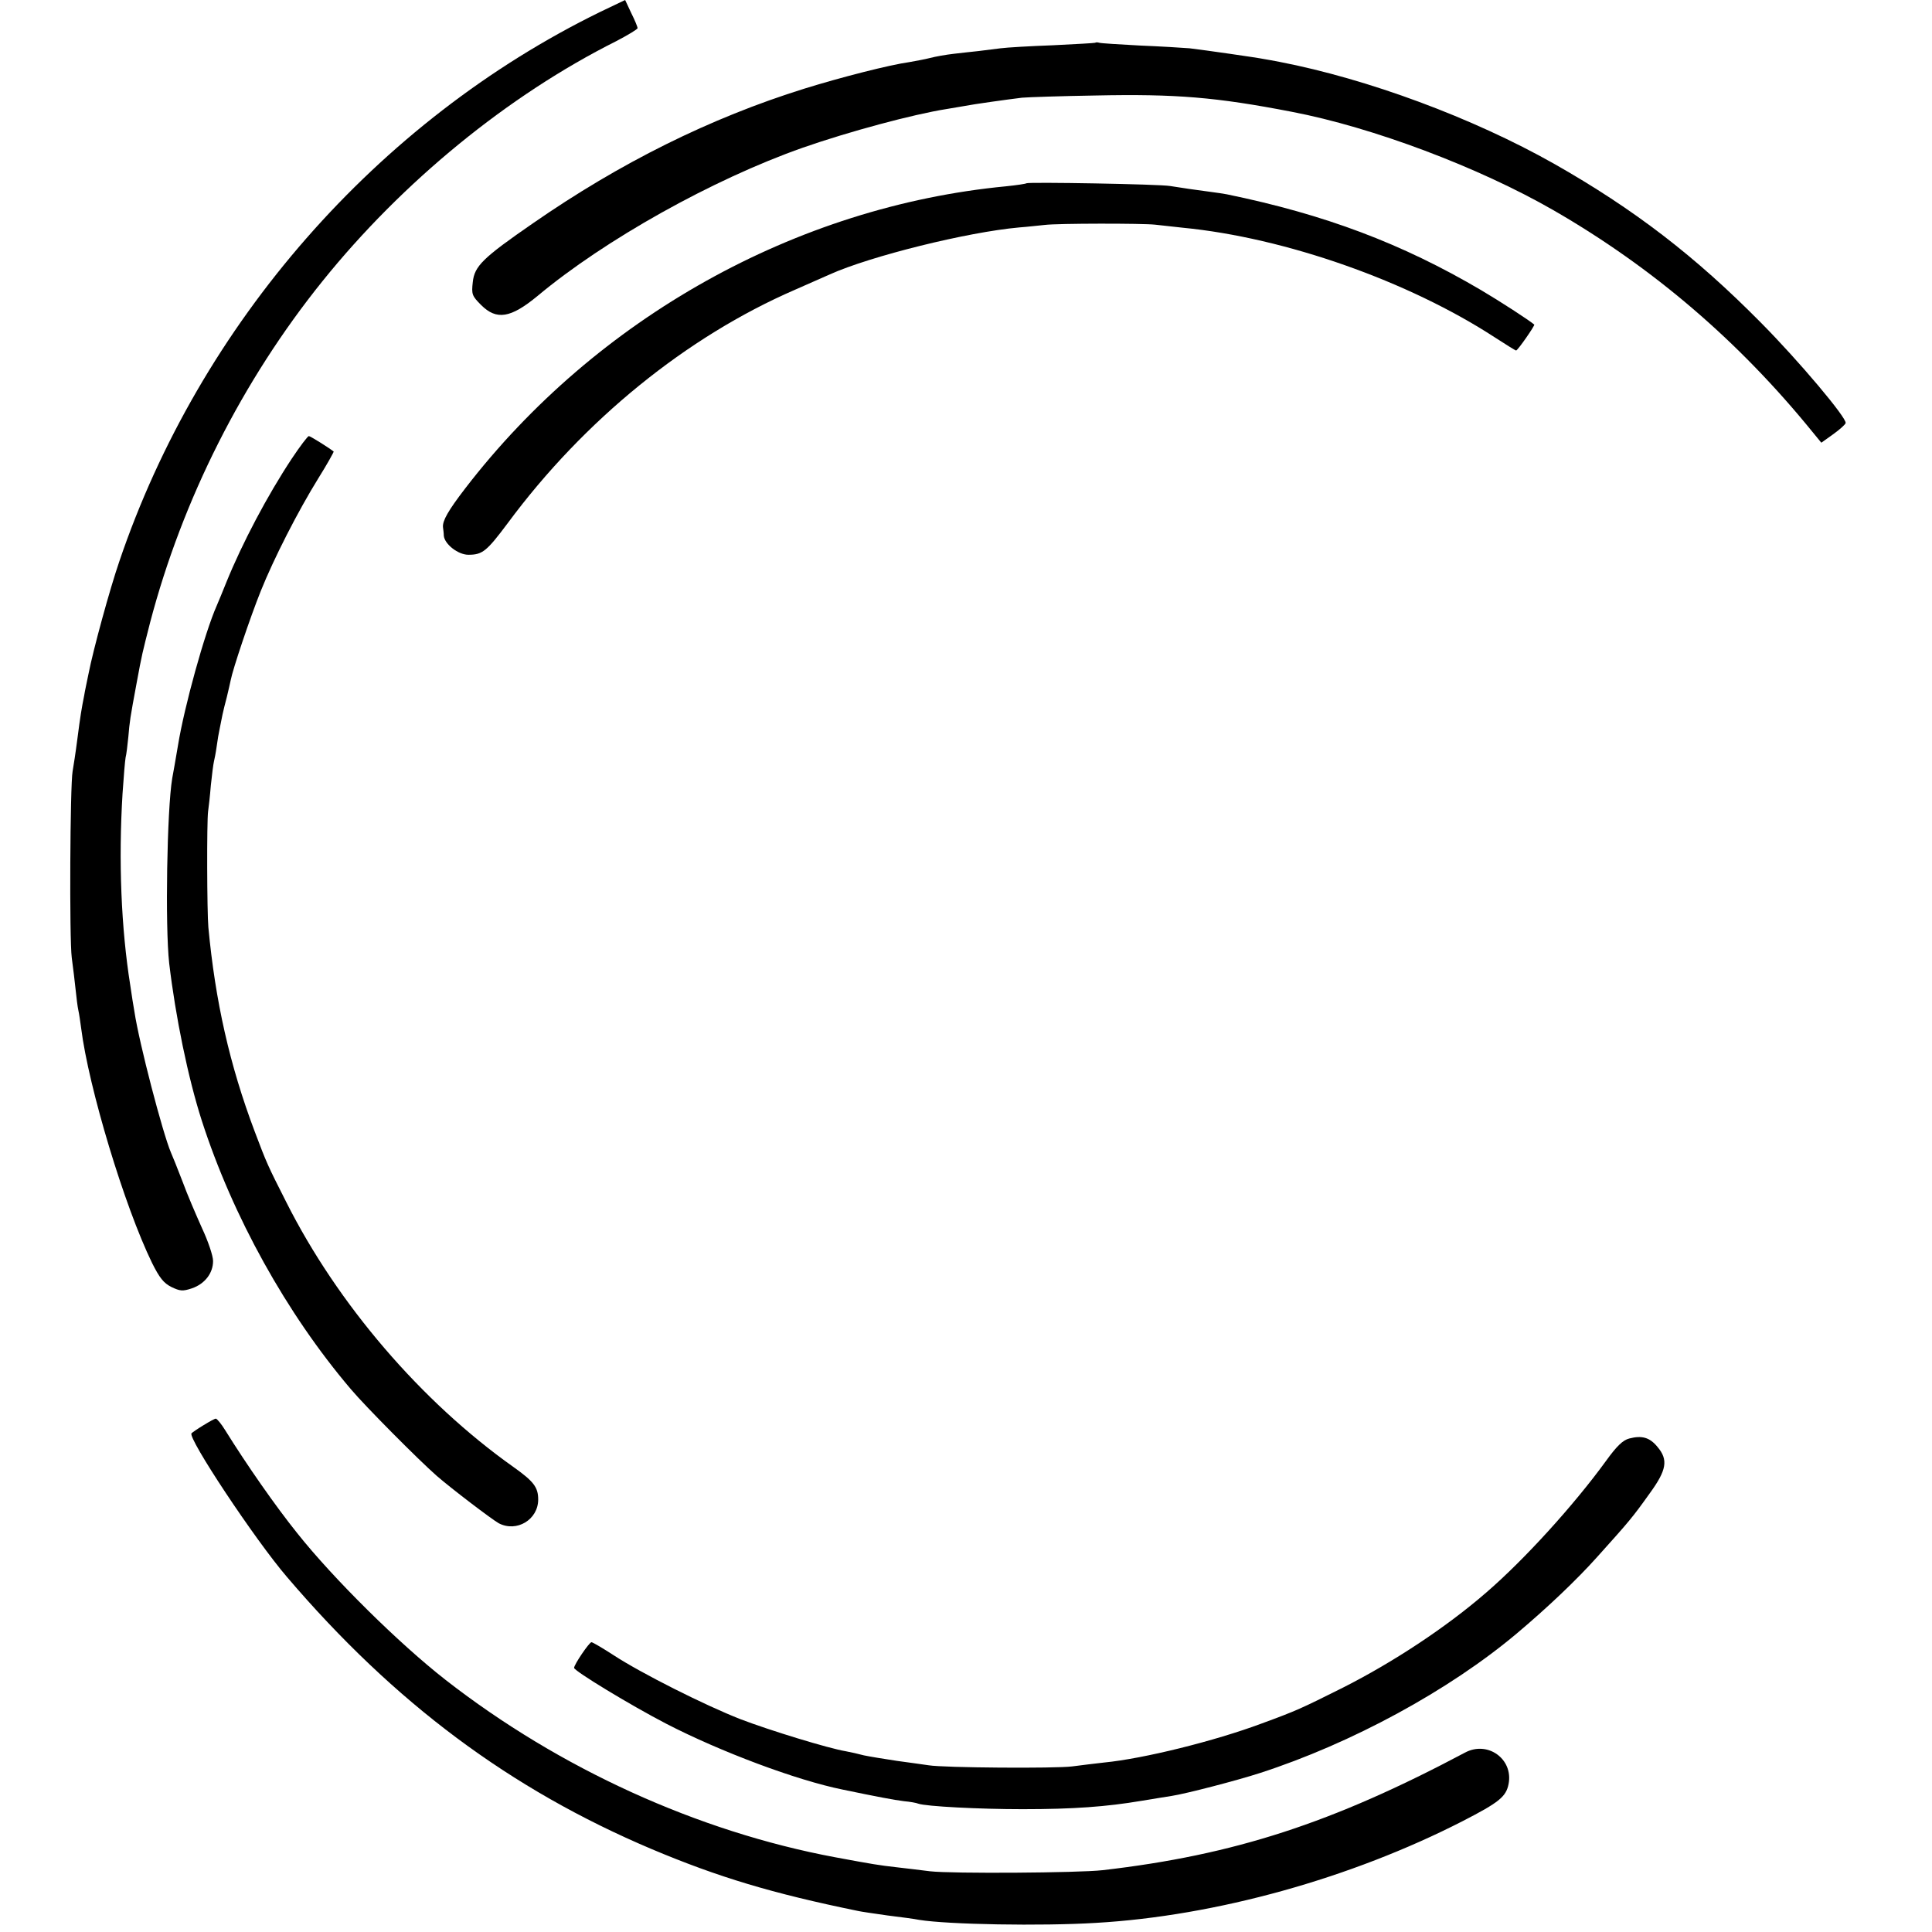 <?xml version="1.0" standalone="no"?>
<!DOCTYPE svg PUBLIC "-//W3C//DTD SVG 20010904//EN"
 "http://www.w3.org/TR/2001/REC-SVG-20010904/DTD/svg10.dtd">
<svg version="1.0" xmlns="http://www.w3.org/2000/svg"
 width="700pt" height="700pt" viewBox="0 0 700 700"
 preserveAspectRatio="xMidYMid meet">
<g transform="translate(0,700) scale(0.1,-0.1)"
fill="#000000" stroke="none">
<path d="M2175 6957 c-808 -395 -1451 -1129 -1743 -1992 -34 -99 -94 -318
-111 -405 -6 -30 -14 -66 -16 -80 -9 -45 -14 -74 -25 -160 -6 -47 -14 -98 -17
-115 -9 -51 -12 -606 -3 -675 5 -36 11 -88 14 -116 3 -29 7 -62 10 -75 3 -13
7 -42 10 -64 27 -215 157 -646 257 -851 27 -54 42 -73 70 -87 31 -15 41 -16
74 -5 47 16 77 55 77 99 0 19 -18 72 -40 119 -21 47 -54 123 -71 170 -18 47
-37 94 -42 105 -29 68 -115 396 -132 510 -3 17 -10 59 -15 95 -33 207 -43 450
-28 695 4 61 9 119 11 130 3 11 7 45 10 75 5 58 6 66 30 195 20 108 20 106 49
220 117 445 334 876 625 1237 289 359 671 672 1064 869 42 22 77 43 77 47 0 5
-10 29 -23 55 l-22 47 -90 -43z"/>
<path d="M3968 6845 c-1 -1 -70 -5 -153 -9 -82 -3 -168 -8 -190 -11 -22 -3
-58 -7 -80 -10 -22 -2 -62 -7 -90 -10 -27 -3 -66 -10 -85 -15 -19 -5 -53 -11
-75 -15 -72 -10 -248 -55 -380 -96 -343 -107 -668 -269 -984 -488 -181 -125
-212 -155 -218 -213 -5 -44 -3 -50 30 -83 56 -56 107 -48 205 33 243 203 634
422 961 537 166 58 400 121 521 140 25 4 54 9 65 11 29 6 158 24 208 30 23 2
143 6 267 8 291 6 436 -6 710 -59 293 -56 678 -201 949 -357 359 -207 670
-473 938 -803 l32 -39 42 30 c24 17 45 36 46 41 6 17 -170 226 -307 364 -237
240 -459 411 -750 576 -294 166 -674 307 -995 369 -22 4 -47 9 -55 10 -23 5
-219 33 -270 39 -25 2 -106 7 -180 10 -74 4 -140 8 -147 10 -6 2 -13 2 -15 0z"/>
<path d="M3719 6336 c-2 -2 -35 -7 -74 -11 -761 -73 -1484 -477 -1959 -1094
-63 -82 -83 -118 -81 -141 1 -8 3 -22 3 -31 3 -31 52 -69 89 -69 51 0 66 12
143 115 276 373 648 675 1040 845 52 23 109 48 127 56 147 66 497 153 686 170
29 2 70 7 92 9 47 6 356 6 400 1 17 -2 62 -7 100 -11 372 -36 819 -194 1132
-398 40 -26 74 -47 76 -47 6 0 69 91 66 94 -22 18 -122 83 -193 125 -287 169
-566 274 -921 347 -10 2 -37 6 -60 9 -53 7 -102 14 -145 21 -39 7 -515 15
-521 10z"/>
<path d="M1057 5338 c-88 -133 -179 -305 -237 -448 -12 -30 -28 -69 -35 -85
-43 -97 -117 -364 -140 -505 -9 -52 -18 -106 -21 -120 -19 -113 -26 -536 -11
-670 23 -194 68 -414 118 -570 112 -347 307 -699 540 -973 54 -64 246 -257
311 -314 54 -47 200 -158 225 -172 65 -34 143 13 143 86 0 45 -17 66 -90 118
-333 236 -637 590 -823 960 -67 132 -71 141 -114 255 -91 241 -143 473 -168
740 -5 54 -6 385 -1 420 2 14 7 57 10 95 4 39 9 77 11 85 2 8 7 33 10 55 3 23
8 52 11 65 3 14 7 36 10 50 3 14 10 43 16 65 5 22 12 50 14 61 7 38 70 226
109 323 47 117 134 288 209 409 32 51 56 95 55 96 -19 15 -85 56 -90 56 -4 0
-32 -37 -62 -82z"/>
<path d="M737 1836 c-20 -12 -40 -26 -43 -29 -16 -15 230 -386 346 -521 389
-456 809 -769 1322 -986 240 -101 435 -160 748 -224 8 -2 56 -9 105 -16 50 -6
101 -13 115 -16 105 -17 443 -23 640 -11 436 25 926 162 1330 369 132 68 157
88 166 135 17 90 -76 157 -158 113 -480 -255 -836 -371 -1313 -426 -88 -10
-547 -13 -625 -4 -41 5 -97 12 -125 15 -61 7 -80 10 -220 36 -497 93 -998 321
-1410 642 -168 131 -407 367 -538 532 -78 97 -182 246 -261 373 -14 23 -30 42
-34 42 -4 0 -24 -11 -45 -24z"/>
<path d="M5903 1788 c-23 -6 -45 -27 -84 -81 -117 -161 -296 -358 -434 -477
-144 -125 -336 -252 -520 -345 -152 -76 -167 -83 -295 -130 -169 -63 -426
-127 -570 -141 -30 -3 -82 -10 -115 -14 -61 -8 -466 -5 -520 4 -16 2 -68 10
-115 16 -47 7 -101 16 -120 20 -19 5 -49 12 -66 15 -61 10 -274 75 -381 116
-128 50 -359 166 -460 232 -40 26 -76 47 -80 47 -8 0 -63 -81 -63 -93 0 -11
202 -134 335 -203 196 -101 470 -204 638 -238 120 -25 188 -38 222 -42 22 -2
45 -6 52 -9 28 -10 221 -20 378 -20 185 0 304 9 429 30 45 7 95 16 111 18 52
8 237 56 320 83 331 107 685 299 931 506 108 91 216 193 291 277 116 129 128
143 190 230 62 85 68 122 28 169 -28 34 -56 42 -102 30z"/>
</g>
</svg>
